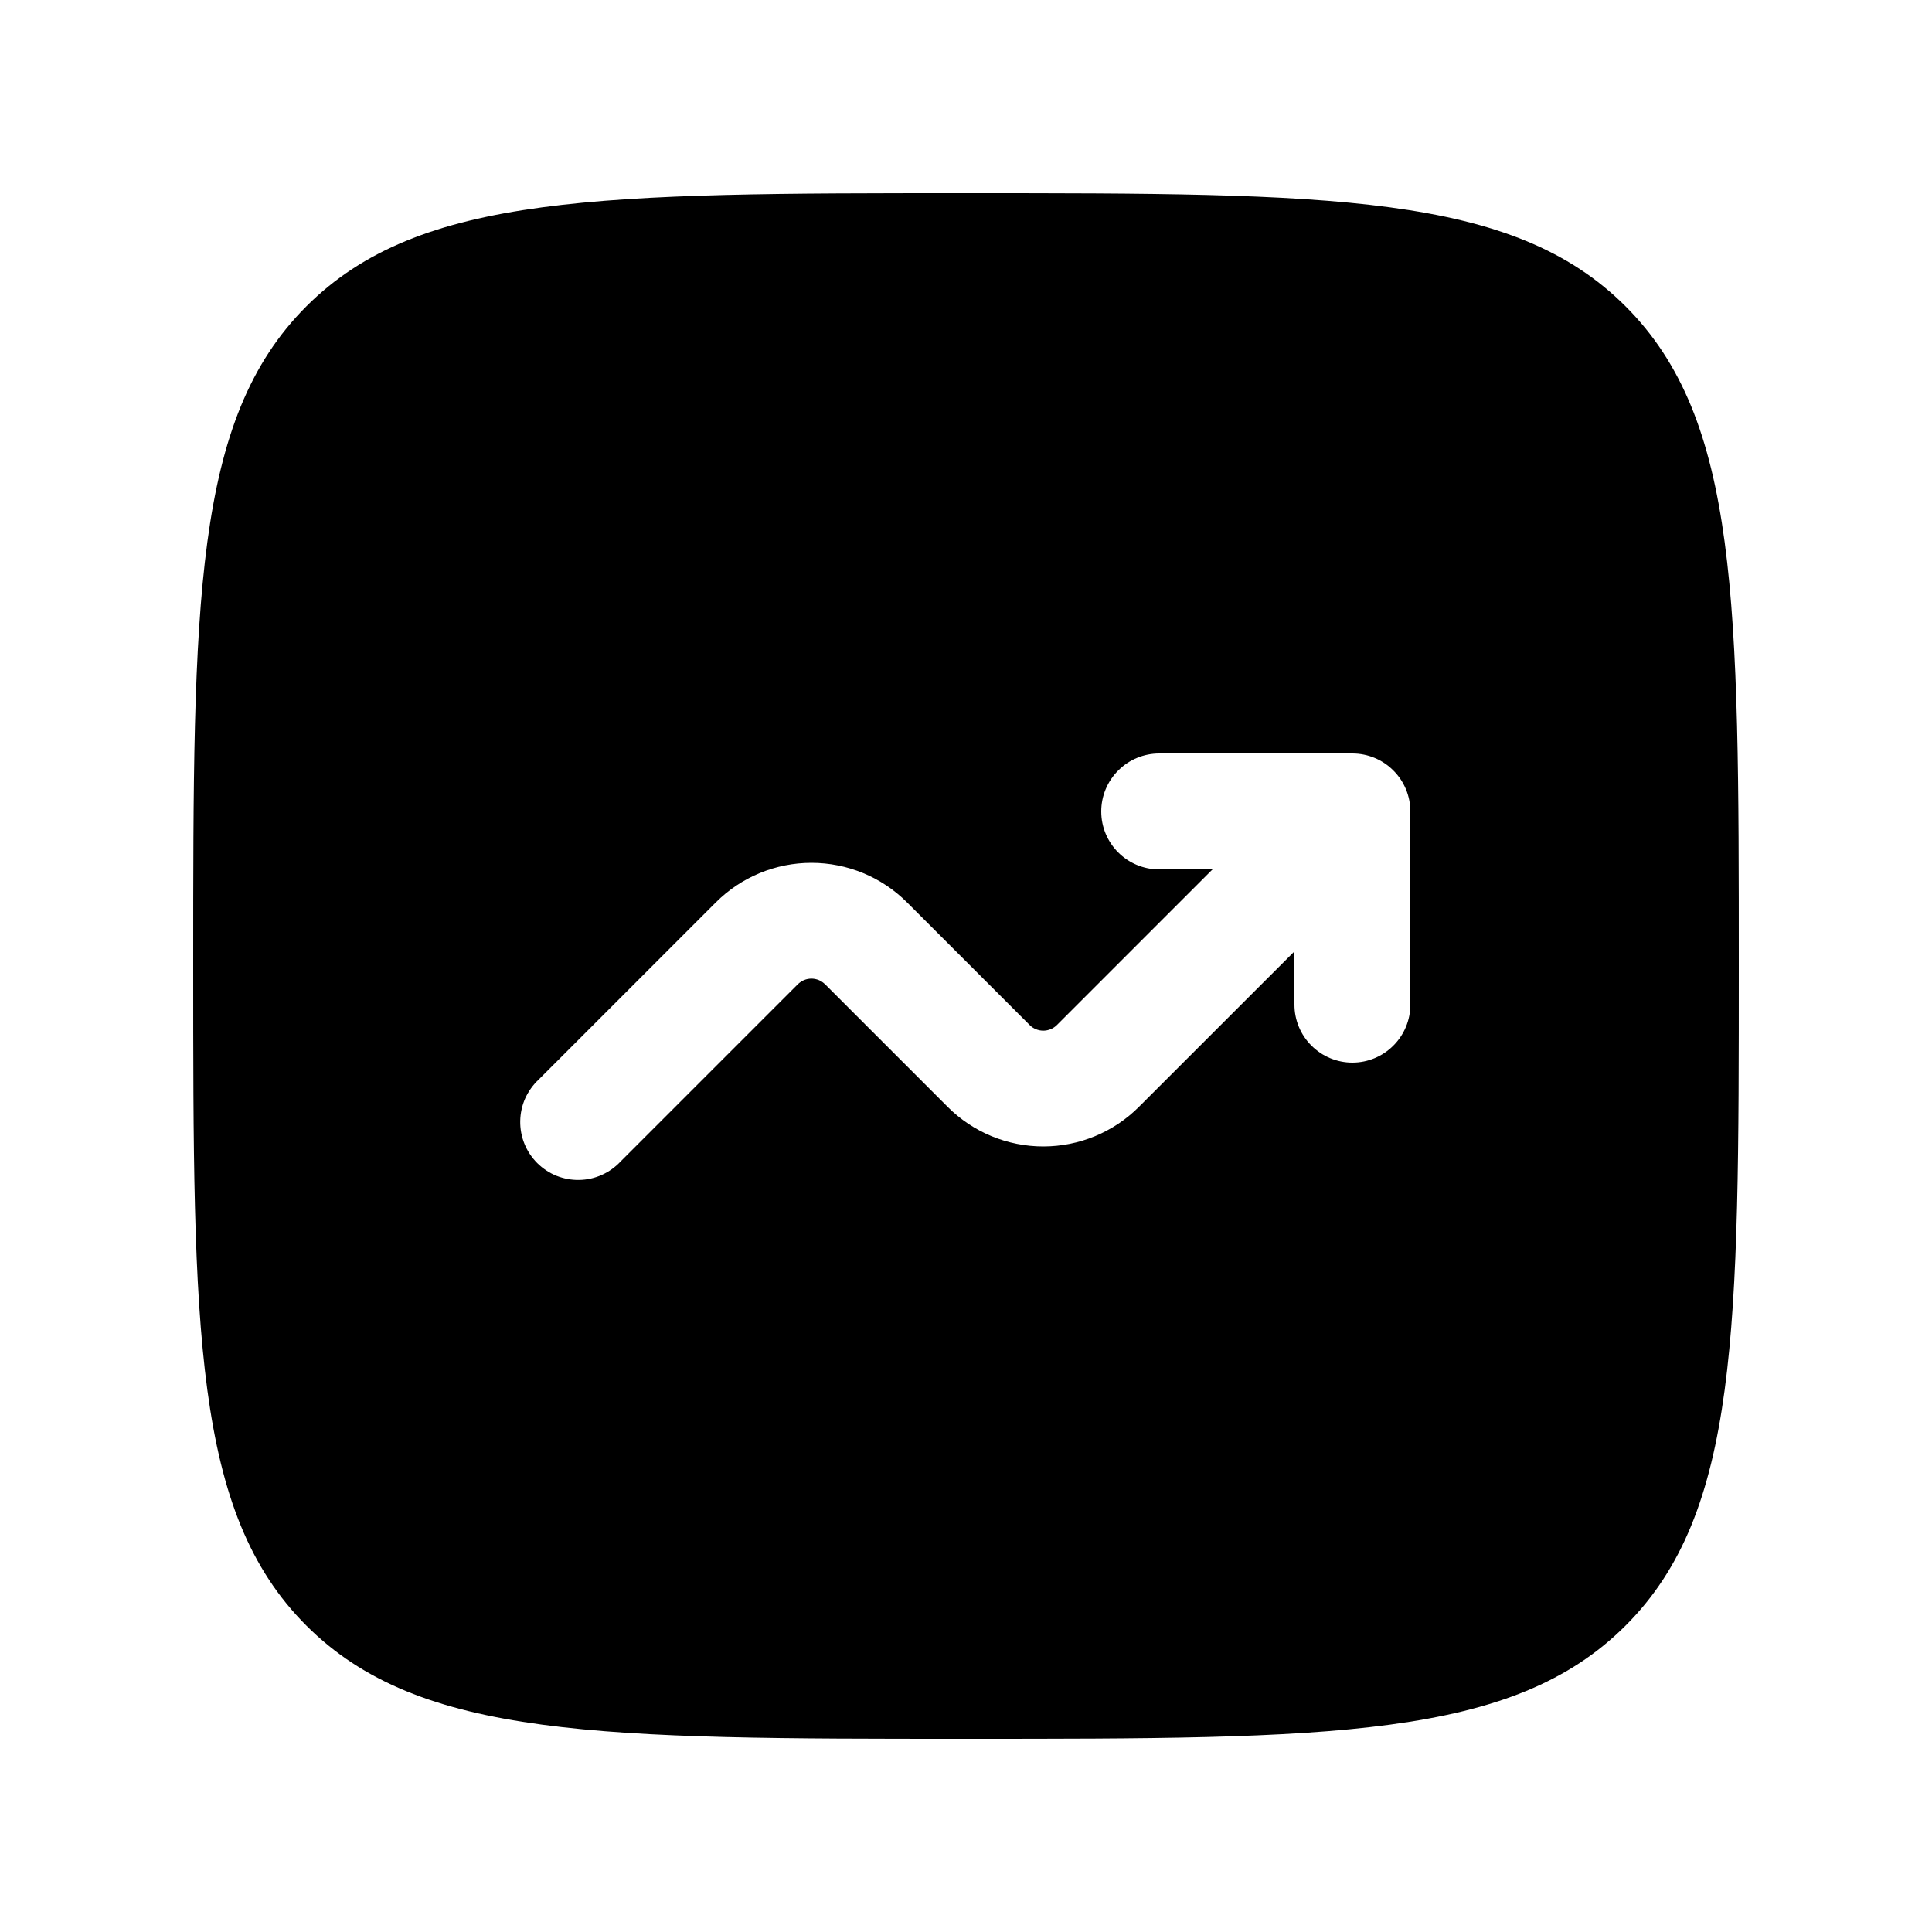 <svg width="30" height="30" viewBox="0 0 30 30" fill="none" xmlns="http://www.w3.org/2000/svg">
<path fill-rule="evenodd" clip-rule="evenodd" d="M4.757 4.757C3 6.516 3 9.343 3 15C3 20.657 3 23.485 4.757 25.242C6.516 27 9.343 27 15 27C20.657 27 23.485 27 25.242 25.242C27 23.486 27 20.657 27 15C27 9.343 27 6.515 25.242 4.757C23.486 3 20.657 3 15 3C9.343 3 6.515 3 4.757 4.757ZM17.1 12.6C17.1 13.097 17.503 13.5 18 13.5H18.828L16.412 15.916C16.384 15.944 16.351 15.966 16.315 15.981C16.279 15.996 16.239 16.004 16.2 16.004C16.16 16.004 16.122 15.996 16.085 15.981C16.049 15.966 16.015 15.944 15.988 15.916L14.084 14.012C13.691 13.619 13.157 13.398 12.6 13.398C12.043 13.398 11.509 13.619 11.116 14.012L8.364 16.764C8.276 16.846 8.205 16.946 8.155 17.056C8.106 17.167 8.08 17.286 8.078 17.407C8.076 17.527 8.098 17.648 8.143 17.759C8.188 17.872 8.256 17.973 8.341 18.059C8.427 18.144 8.528 18.212 8.64 18.257C8.753 18.302 8.873 18.324 8.993 18.322C9.114 18.32 9.233 18.294 9.344 18.244C9.454 18.195 9.554 18.124 9.636 18.036L12.388 15.284C12.415 15.257 12.449 15.234 12.485 15.219C12.521 15.204 12.56 15.196 12.6 15.196C12.639 15.196 12.678 15.204 12.715 15.219C12.751 15.234 12.784 15.257 12.812 15.284L14.716 17.188C15.109 17.581 15.643 17.802 16.2 17.802C16.757 17.802 17.291 17.581 17.684 17.188L20.1 14.773V15.6C20.1 15.839 20.195 16.068 20.364 16.236C20.532 16.405 20.761 16.5 21 16.5C21.239 16.5 21.468 16.405 21.636 16.236C21.805 16.068 21.9 15.839 21.9 15.6V12.6C21.9 12.361 21.805 12.132 21.636 11.964C21.468 11.795 21.239 11.7 21 11.7H18C17.761 11.7 17.532 11.795 17.364 11.964C17.195 12.132 17.1 12.361 17.1 12.6Z" fill="black"/>
</svg>
